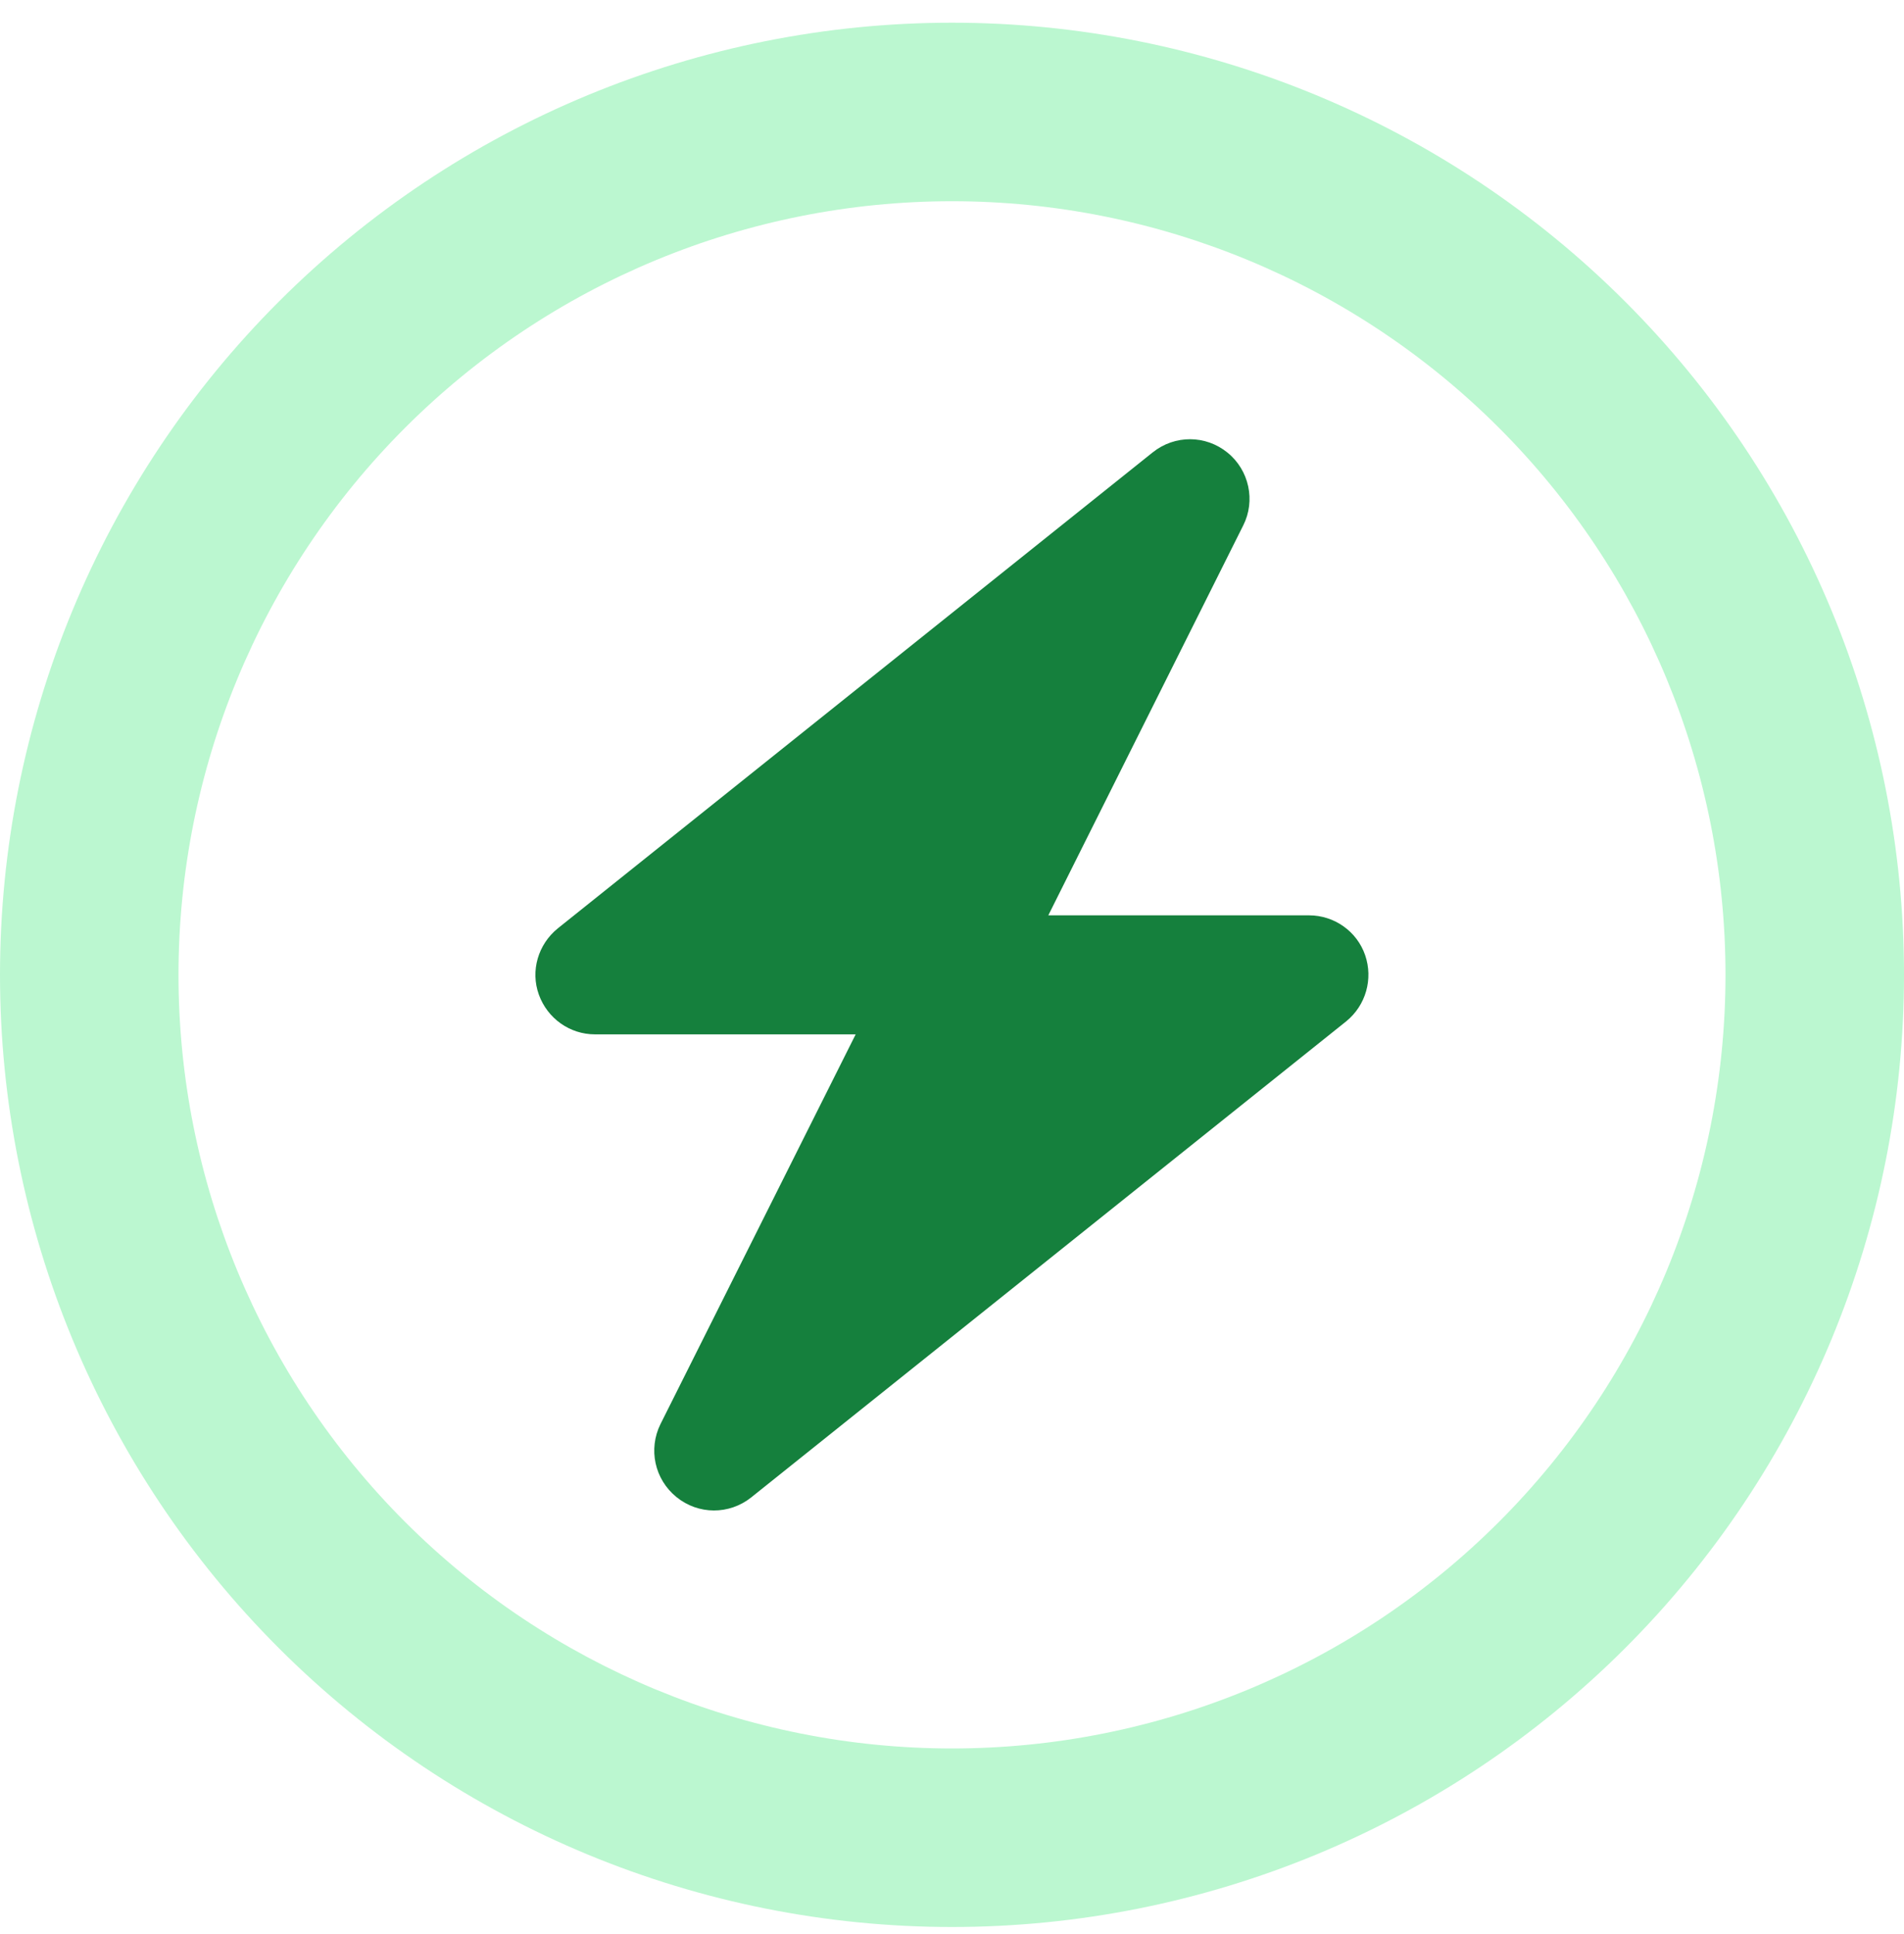 <svg width="64" height="65" viewBox="0 0 64 65" fill="none" xmlns="http://www.w3.org/2000/svg">
<path d="M58 32.763C58 25.868 55.261 19.254 50.385 14.378C45.509 9.502 38.896 6.763 32 6.763C25.104 6.763 18.491 9.502 13.615 14.378C8.739 19.254 6 25.868 6 32.763C6 39.659 8.739 46.272 13.615 51.148C18.491 56.024 25.104 58.763 32 58.763C38.896 58.763 45.509 56.024 50.385 51.148C55.261 46.272 58 39.659 58 32.763ZM0 32.763C0 24.276 3.371 16.137 9.373 10.136C15.374 4.135 23.513 0.763 32 0.763C40.487 0.763 48.626 4.135 54.627 10.136C60.629 16.137 64 24.276 64 32.763C64 41.25 60.629 49.389 54.627 55.391C48.626 61.392 40.487 64.763 32 64.763C23.513 64.763 15.374 61.392 9.373 55.391C3.371 49.389 0 41.25 0 32.763Z" fill="#BBF7D0"/>
<path d="M41.787 17.663C42.212 16.826 41.987 15.801 41.262 15.213C40.525 14.613 39.487 14.613 38.75 15.201L18.75 31.201C18.087 31.738 17.825 32.626 18.112 33.426C18.4 34.226 19.15 34.763 20 34.763H28.762L22.2 47.863C21.787 48.701 22 49.713 22.737 50.313C23.475 50.913 24.512 50.913 25.25 50.326L45.25 34.326C45.912 33.788 46.162 32.901 45.887 32.101C45.612 31.301 44.85 30.763 44 30.763H35.237L41.787 17.663Z" fill="#15803D"/>
</svg>
